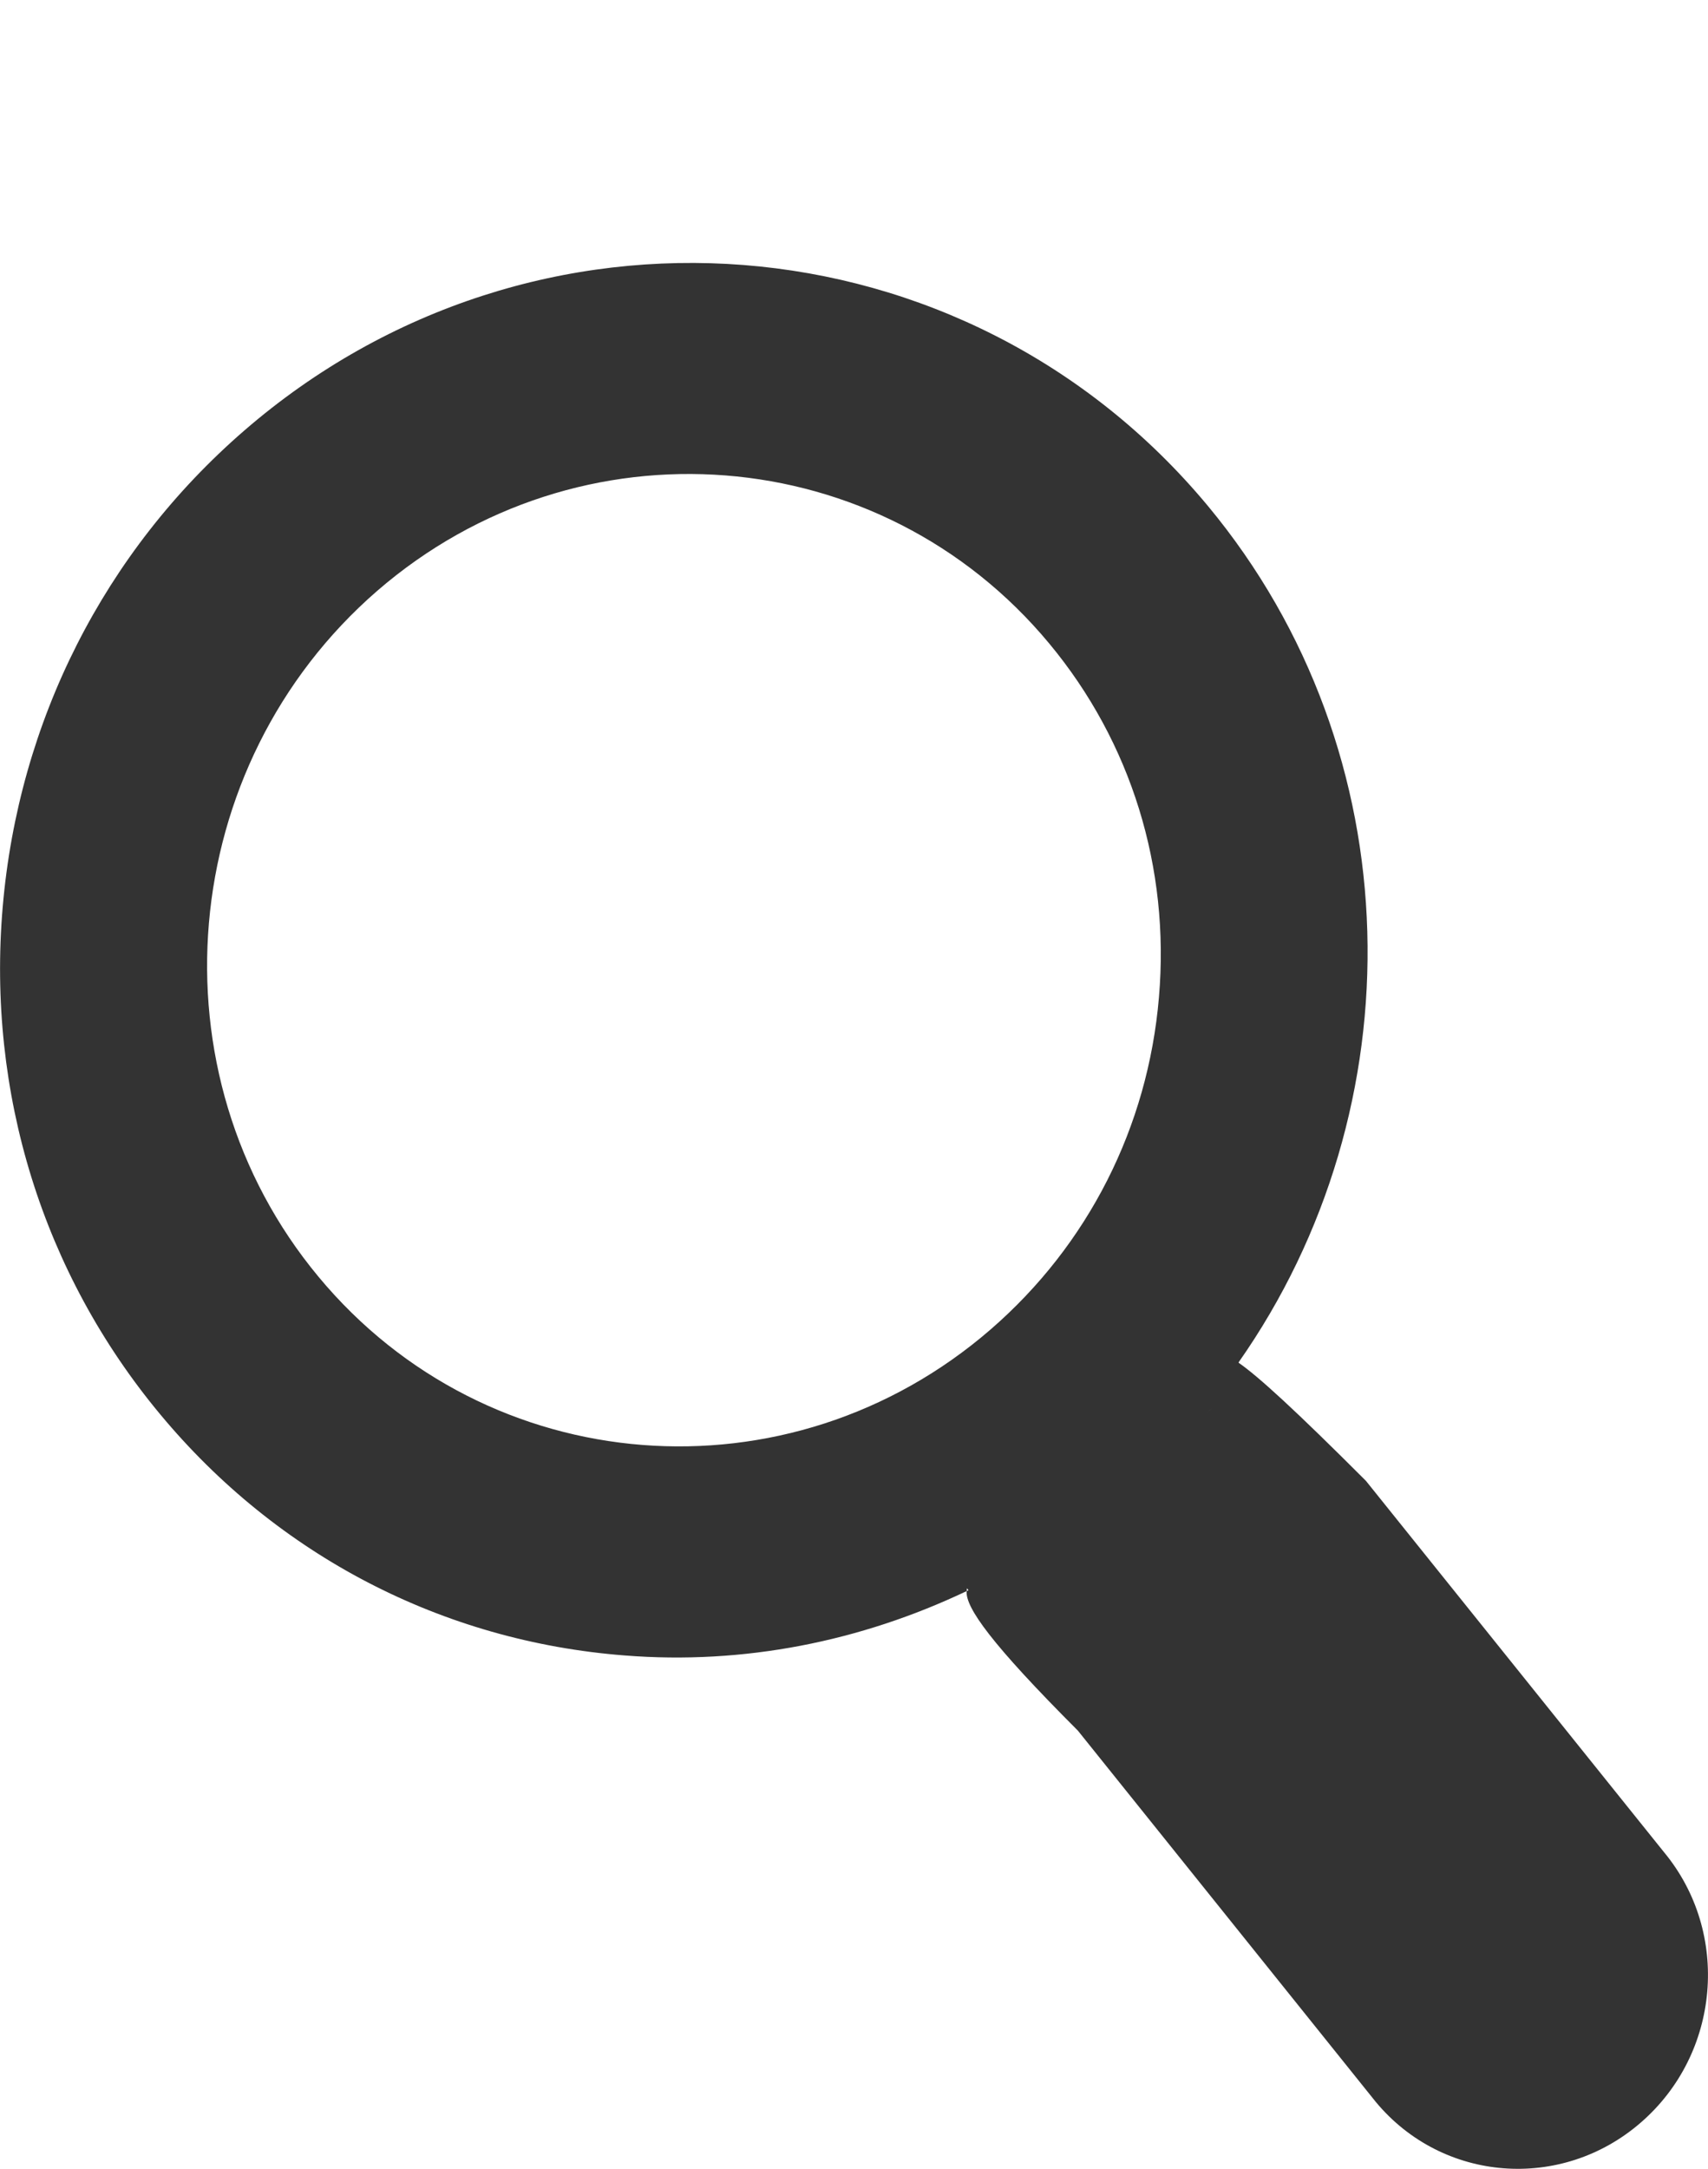 <?xml version="1.0" encoding="utf-8"?>
<!-- Generator: Adobe Illustrator 16.0.3, SVG Export Plug-In . SVG Version: 6.00 Build 0)  -->
<!DOCTYPE svg PUBLIC "-//W3C//DTD SVG 1.1//EN" "http://www.w3.org/Graphics/SVG/1.1/DTD/svg11.dtd">
<svg version="1.1" id="Calque_1" xmlns="http://www.w3.org/2000/svg" xmlns:xlink="http://www.w3.org/1999/xlink" x="0px" y="0px"
	 width="26.003px" height="33px" viewBox="0 0 26.003 33" style="enable-background:new 0 0 26.003 33;" xml:space="preserve">
<path style="fill-rule:evenodd;clip-rule:evenodd;fill:#333333;" d="M25.333,28.182c1.016,1.225,0.858,3.067-0.354,4.115
	c-1.209,1.049-3.018,0.909-4.034-0.315l-4.535-5.649c-1.321-1.322-1.712-1.873-1.694-2.123c0.148-0.071,0.291-0.155,0.436-0.232
	c0.287-0.038,0.625-0.076,0.719-0.383c-0.231,0.148-0.479,0.254-0.719,0.383c-0.231,0.029-0.424,0.064-0.436,0.232
	c-1.613,0.766-3.389,1.123-5.206,0.979c-2.774-0.215-5.286-1.521-7.071-3.669c-1.788-2.148-2.639-4.89-2.398-7.718
	c0.242-2.83,1.547-5.406,3.677-7.25c4.398-3.808,10.98-3.294,14.672,1.147c3.126,3.764,3.189,9.156,0.464,13.034
	c-0.46-0.318-0.309,0.086-0.332,0.433c-0.098,0.126-0.19,0.255-0.295,0.378c0.224-0.033,0.283-0.197,0.295-0.378
	c0.113-0.144,0.228-0.286,0.332-0.433c0.303,0.209,0.871,0.729,1.941,1.799L25.333,28.182z M15.975,9.793
	C13.402,6.695,8.812,6.335,5.743,8.99c-3.067,2.66-3.468,7.342-0.894,10.437c2.574,3.099,7.164,3.458,10.232,0.802
	c1.484-1.285,2.396-3.08,2.563-5.054C17.813,13.202,17.221,11.292,15.975,9.793z"/>
<polygon style="fill-rule:evenodd;clip-rule:evenodd;fill:#333333;" points="18.844,21.063 15.063,24.609 14.328,23.656 
	18.891,19.922 "/>
</svg>
